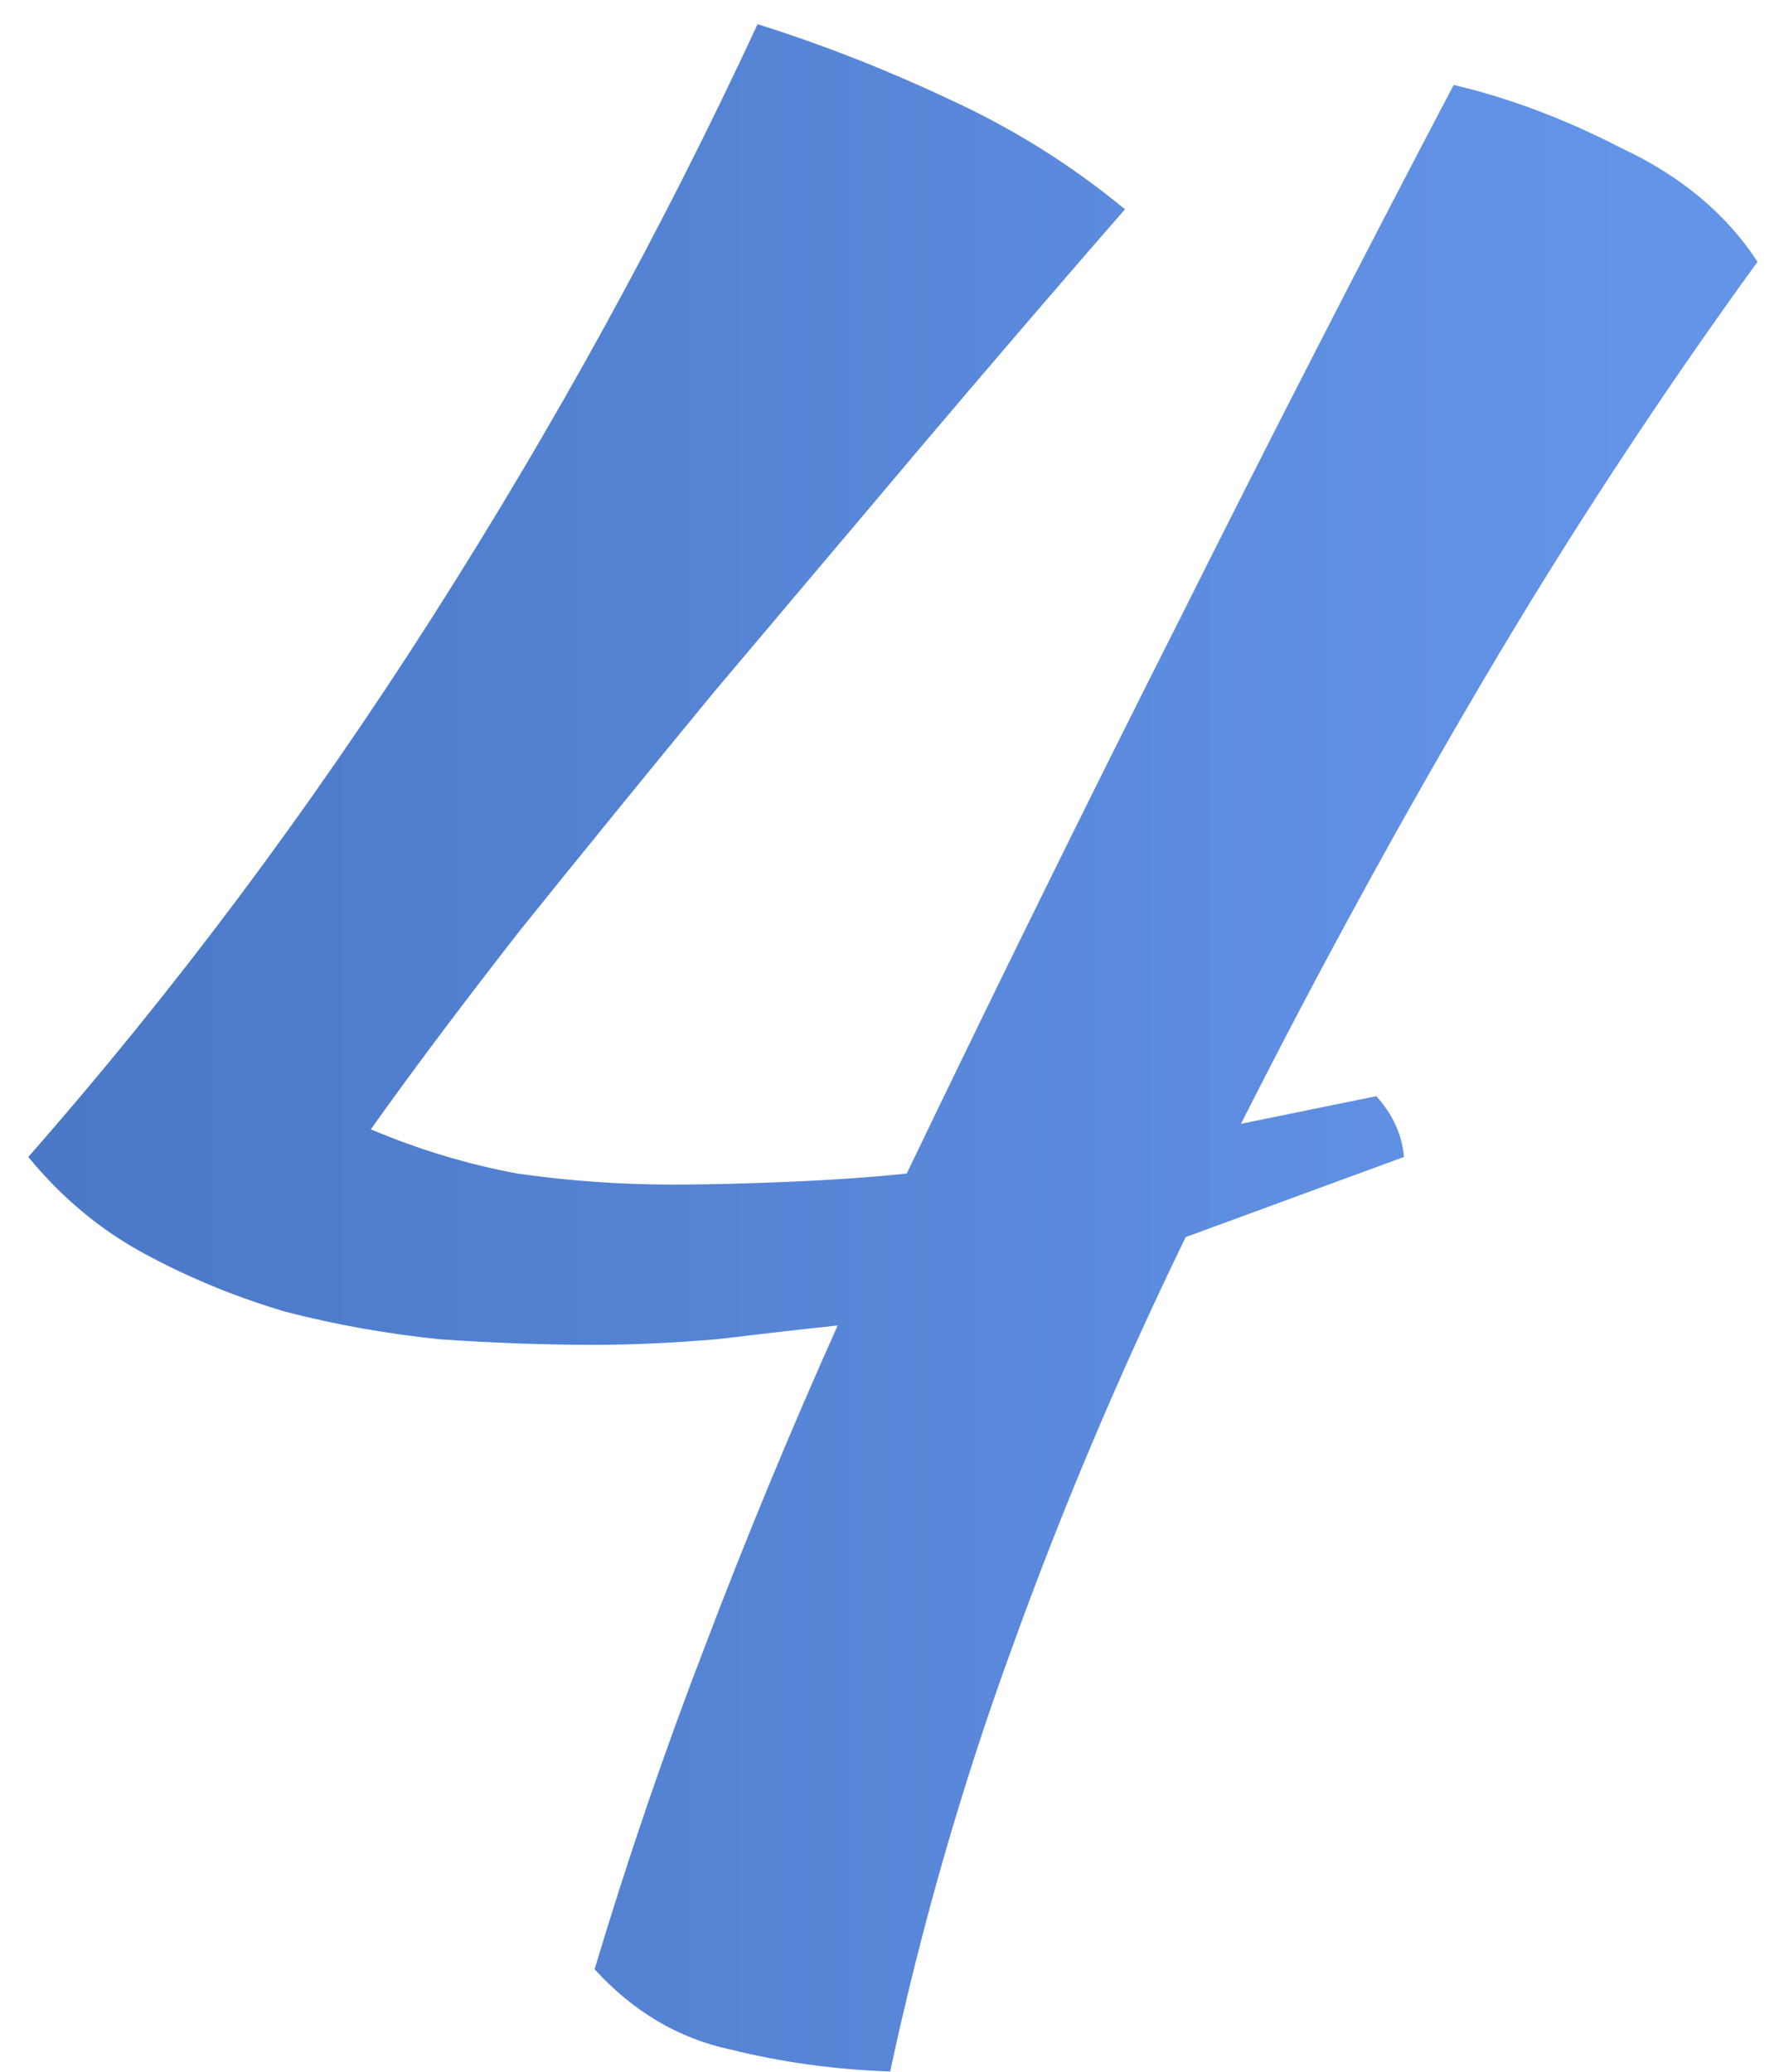 <?xml version="1.0" encoding="UTF-8"?> <svg xmlns="http://www.w3.org/2000/svg" width="62" height="72" viewBox="0 0 62 72" fill="none"><path d="M50.52 2.952C52.44 3.4 54.392 4.136 56.376 5.16C58.424 6.12 59.992 7.432 61.08 9.096C57.688 13.768 54.52 18.6 51.576 23.592C48.632 28.584 45.816 33.736 43.128 39.048L47.832 38.088C48.408 38.728 48.728 39.432 48.792 40.2L41.208 42.984C38.904 47.72 36.888 52.488 35.16 57.288C33.432 62.024 32.024 66.92 30.936 71.976C29.016 71.912 27.16 71.656 25.368 71.208C23.576 70.824 22.008 69.896 20.664 68.424C21.816 64.584 23.096 60.84 24.504 57.192C25.912 53.48 27.448 49.768 29.112 46.056C27.896 46.184 26.488 46.344 24.888 46.536C23.352 46.664 21.944 46.728 20.664 46.728C18.936 46.728 17.144 46.664 15.288 46.536C13.432 46.344 11.64 46.024 9.912 45.576C8.184 45.064 6.552 44.392 5.016 43.56C3.48 42.728 2.136 41.608 0.984 40.2C6.04 34.44 10.712 28.2 15 21.48C19.288 14.76 23.064 7.88 26.328 0.84C28.568 1.544 30.776 2.408 32.952 3.432C35.192 4.456 37.24 5.736 39.096 7.272C36.92 9.768 34.584 12.488 32.088 15.432C29.656 18.312 27.224 21.192 24.792 24.072C22.424 26.952 20.184 29.704 18.072 32.328C16.024 34.952 14.296 37.256 12.888 39.24C14.552 39.944 16.248 40.456 17.976 40.776C19.768 41.032 21.56 41.16 23.352 41.16C24.568 41.16 25.912 41.128 27.384 41.064C28.92 41 30.296 40.904 31.512 40.776C34.648 34.248 37.784 27.88 40.92 21.672C44.056 15.4 47.256 9.16 50.52 2.952Z" fill="url(#paint0_linear_219_72)"></path><defs><linearGradient id="paint0_linear_219_72" x1="-9" y1="34.5" x2="57" y2="34.5" gradientUnits="userSpaceOnUse"><stop stop-color="#4673C1"></stop><stop offset="1" stop-color="#6494E8"></stop></linearGradient></defs></svg> 
